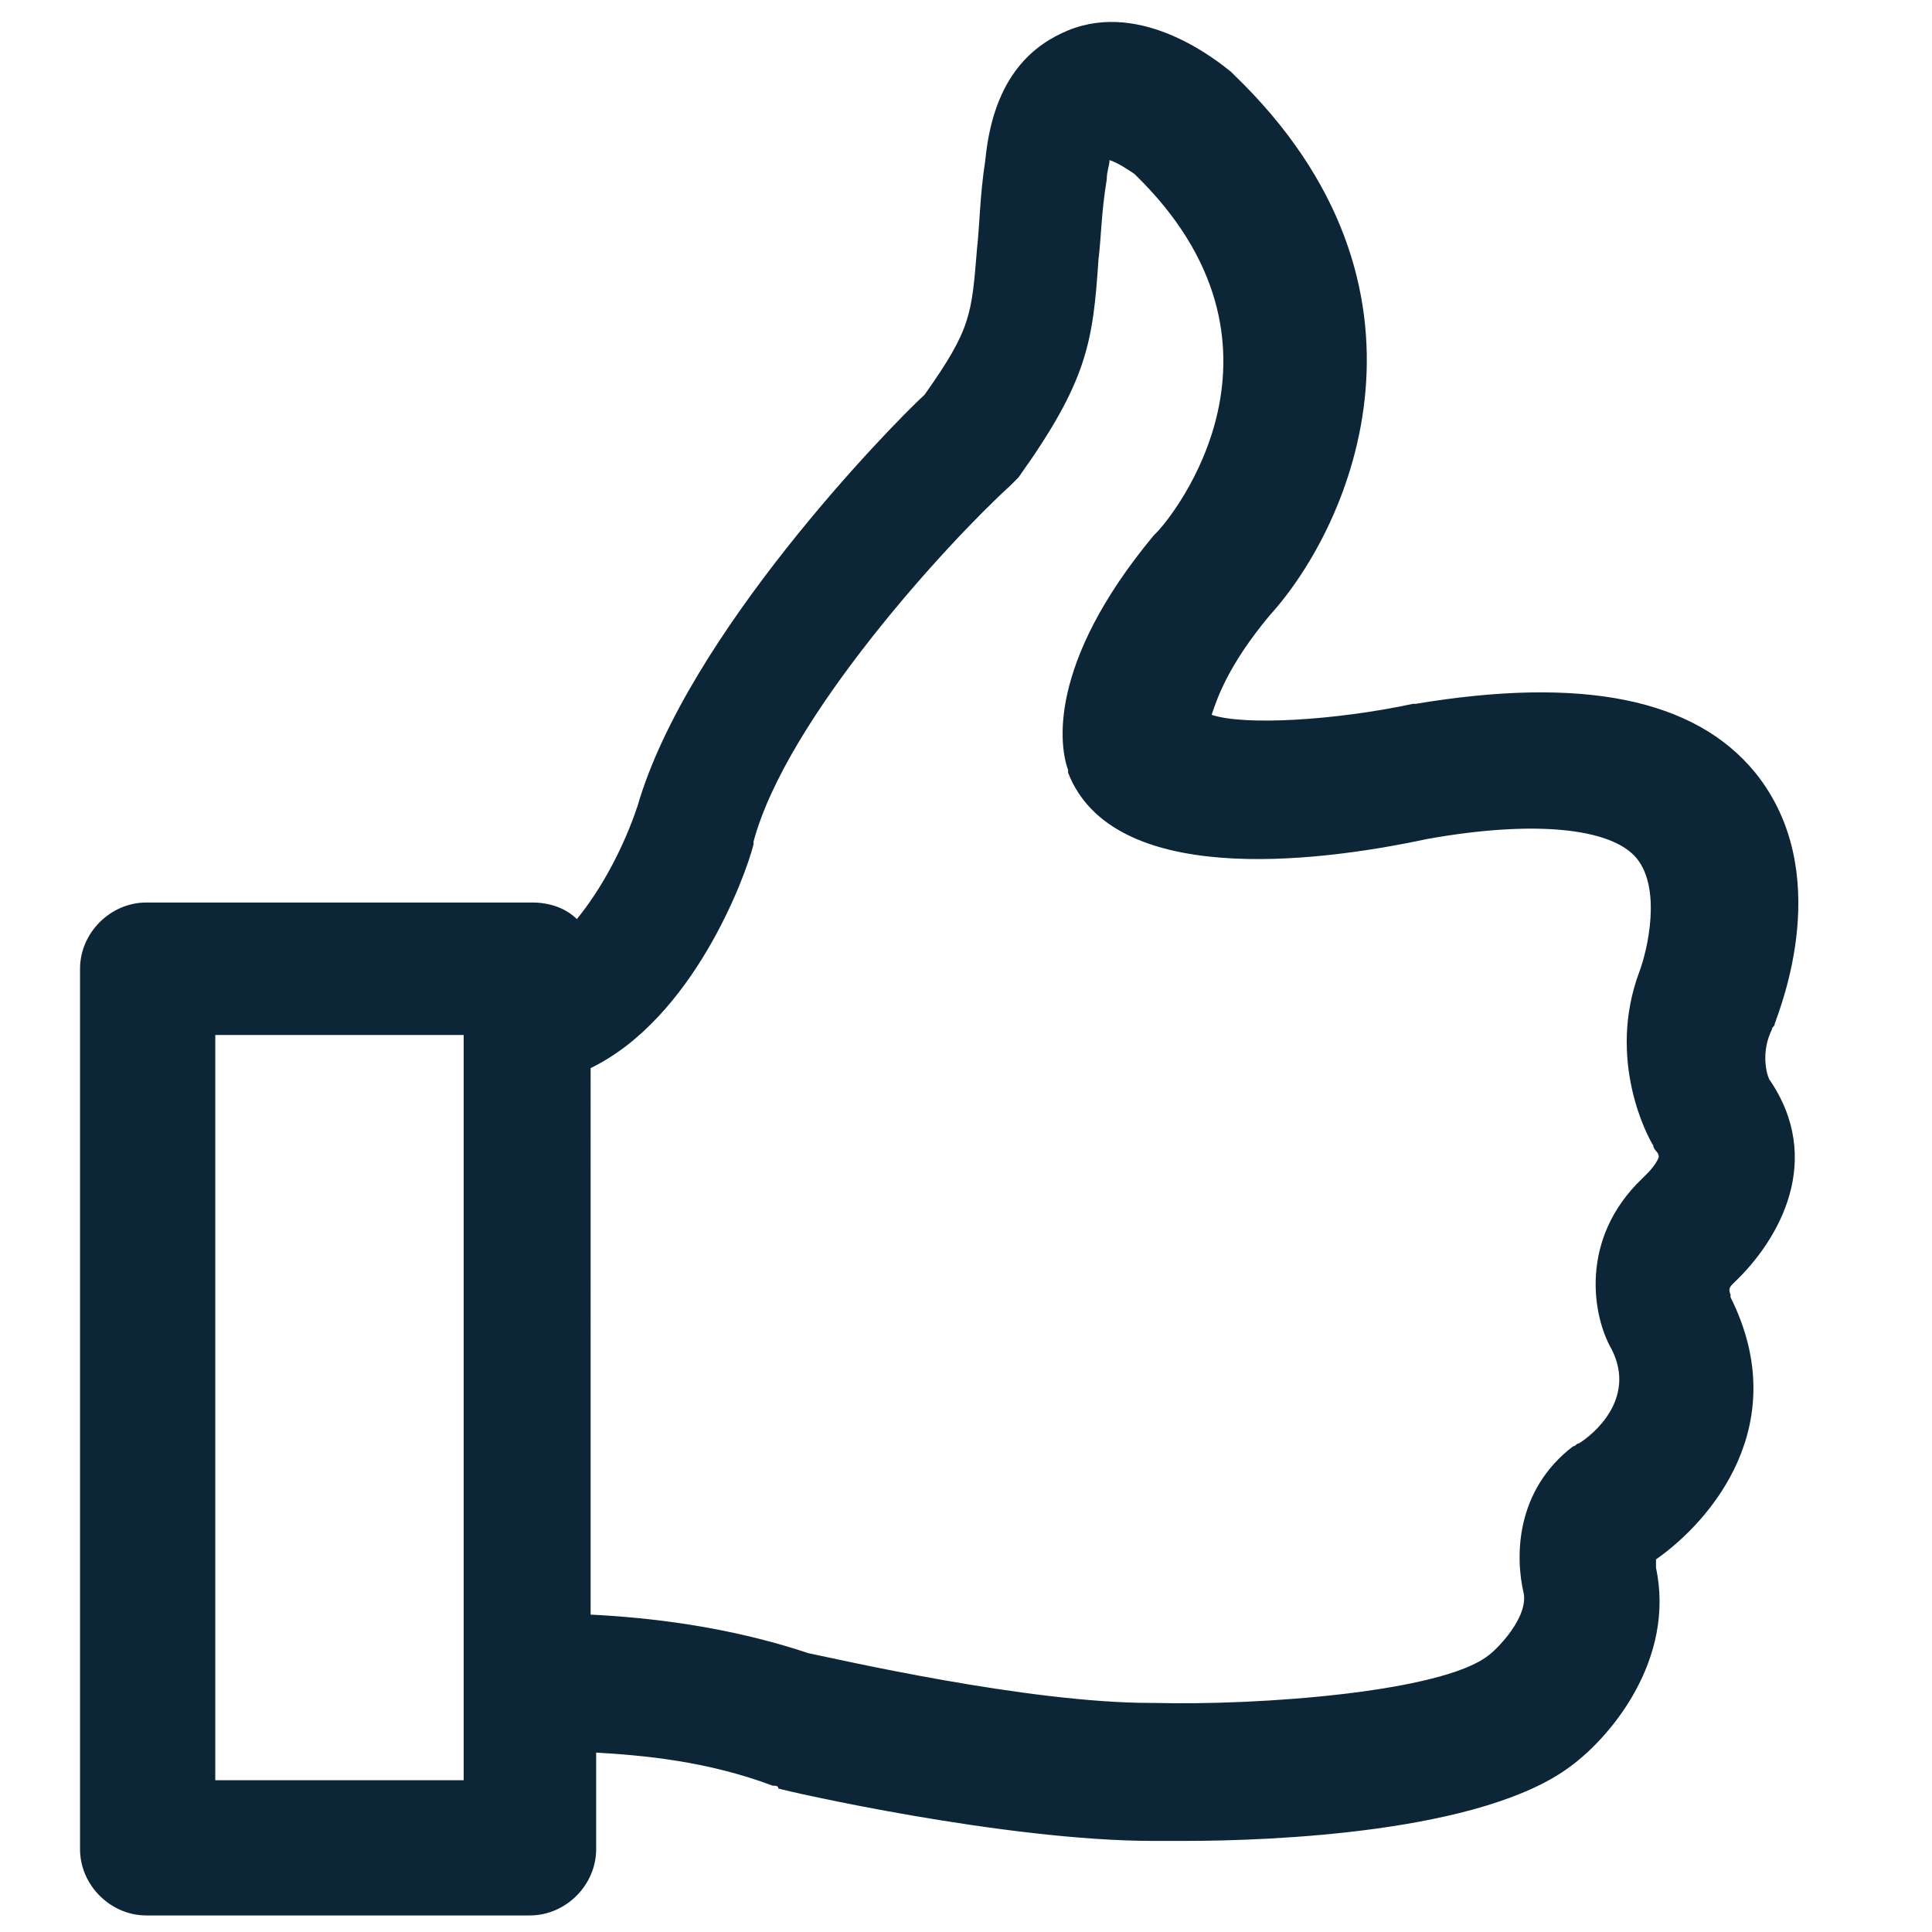 <?xml version="1.0" encoding="utf-8"?>
<!-- Generator: Adobe Illustrator 28.2.0, SVG Export Plug-In . SVG Version: 6.00 Build 0)  -->
<svg version="1.1" id="Capa_1" xmlns="http://www.w3.org/2000/svg" xmlns:xlink="http://www.w3.org/1999/xlink" x="0px" y="0px"
	 viewBox="0 0 70 70" style="enable-background:new 0 0 70 70;" xml:space="preserve">
<style type="text/css">
	.st0{fill:#0C2638;}
</style>
<path class="st0" d="M64.1,39.1c-0.1-0.2-0.3-1,0.1-1.8c0-0.1,0.1-0.1,0.1-0.2c0.2-0.6,2.2-5.5-0.7-9.1c-2.2-2.7-6.3-3.5-12.3-2.5
	c0,0,0,0-0.1,0c-2.8,0.6-6.1,0.8-7.3,0.4c0.2-0.6,0.6-1.8,2.1-3.6C49,19,52.7,10.4,44.7,2.7c0,0-0.1-0.1-0.1-0.1
	c-0.5-0.4-3.2-2.6-5.9-1.5c-1.2,0.5-2.7,1.6-3,4.7c-0.2,1.3-0.2,2.3-0.3,3.2c-0.2,2.4-0.2,2.9-1.9,5.3c-1.3,1.2-8.6,8.7-10.4,14.9
	c-0.5,1.5-1.3,3-2.2,4.1c-0.4-0.4-1-0.6-1.6-0.6H5.3c-1.3,0-2.4,1.1-2.4,2.4v31.9c0,1.3,1.1,2.4,2.4,2.4h13.9c1.3,0,2.4-1.1,2.4-2.4
	v-3.5c1.7,0.1,4,0.3,6.4,1.2c0.1,0,0.2,0,0.2,0.1c0.3,0.1,8.2,1.9,13.6,1.9c0.2,0,0.6,0,1.1,0c3.2,0,10.8-0.3,14-2.7
	c1.5-1.1,3.8-3.9,3.1-7.2c0-0.1,0-0.1,0-0.1c0-0.1,0-0.2,0-0.2c2-1.4,5-4.9,2.7-9.5c0-0.1,0,0,0-0.1c-0.1-0.2,0-0.3,0.1-0.4
	C64.5,44.9,66.1,42,64.1,39.1z M16.8,64.5h-9v-27h9V64.5z M59.9,41.5c0,0.1,0.1,0.2,0.1,0.2c0.1,0.1,0.1,0.2,0.1,0.2
	c0,0.1-0.2,0.4-0.4,0.6c-0.1,0.1-0.1,0.1-0.2,0.2c-2.3,2.2-1.8,5-1.1,6.2c0.9,1.8-0.7,3.1-1.2,3.4c-0.1,0-0.1,0.1-0.2,0.1
	c-2.1,1.6-2.1,4-1.8,5.3c0.2,0.9-1,2.1-1.3,2.3c0,0,0,0,0,0c-1.7,1.3-8.2,1.8-12.1,1.7c0,0,0,0-0.1,0c-4.5,0-11.4-1.6-12.4-1.8
	c-3-1-5.9-1.3-7.9-1.4V38.7c3.7-1.8,5.6-6.9,5.9-8.1c0,0,0-0.1,0-0.1c1.2-4.5,7.1-10.9,9.3-12.9c0.1-0.1,0.2-0.2,0.3-0.3
	c2.5-3.5,2.7-4.9,2.9-7.9c0.1-0.8,0.1-1.7,0.3-2.9c0-0.3,0.1-0.5,0.1-0.7c0.3,0.1,0.6,0.3,0.9,0.5c6.4,6.2,1.4,12.4,0.8,13
	c0,0,0,0-0.1,0.1c-3.9,4.7-3.4,7.7-3.1,8.5c0,0,0,0,0,0.1c1.6,4.1,8.8,3.3,13,2.4c3.9-0.7,6.7-0.4,7.6,0.7c0.9,1.1,0.4,3.3,0.1,4.1
	C58.2,38.4,59.7,41.2,59.9,41.5z"/>
</svg>
